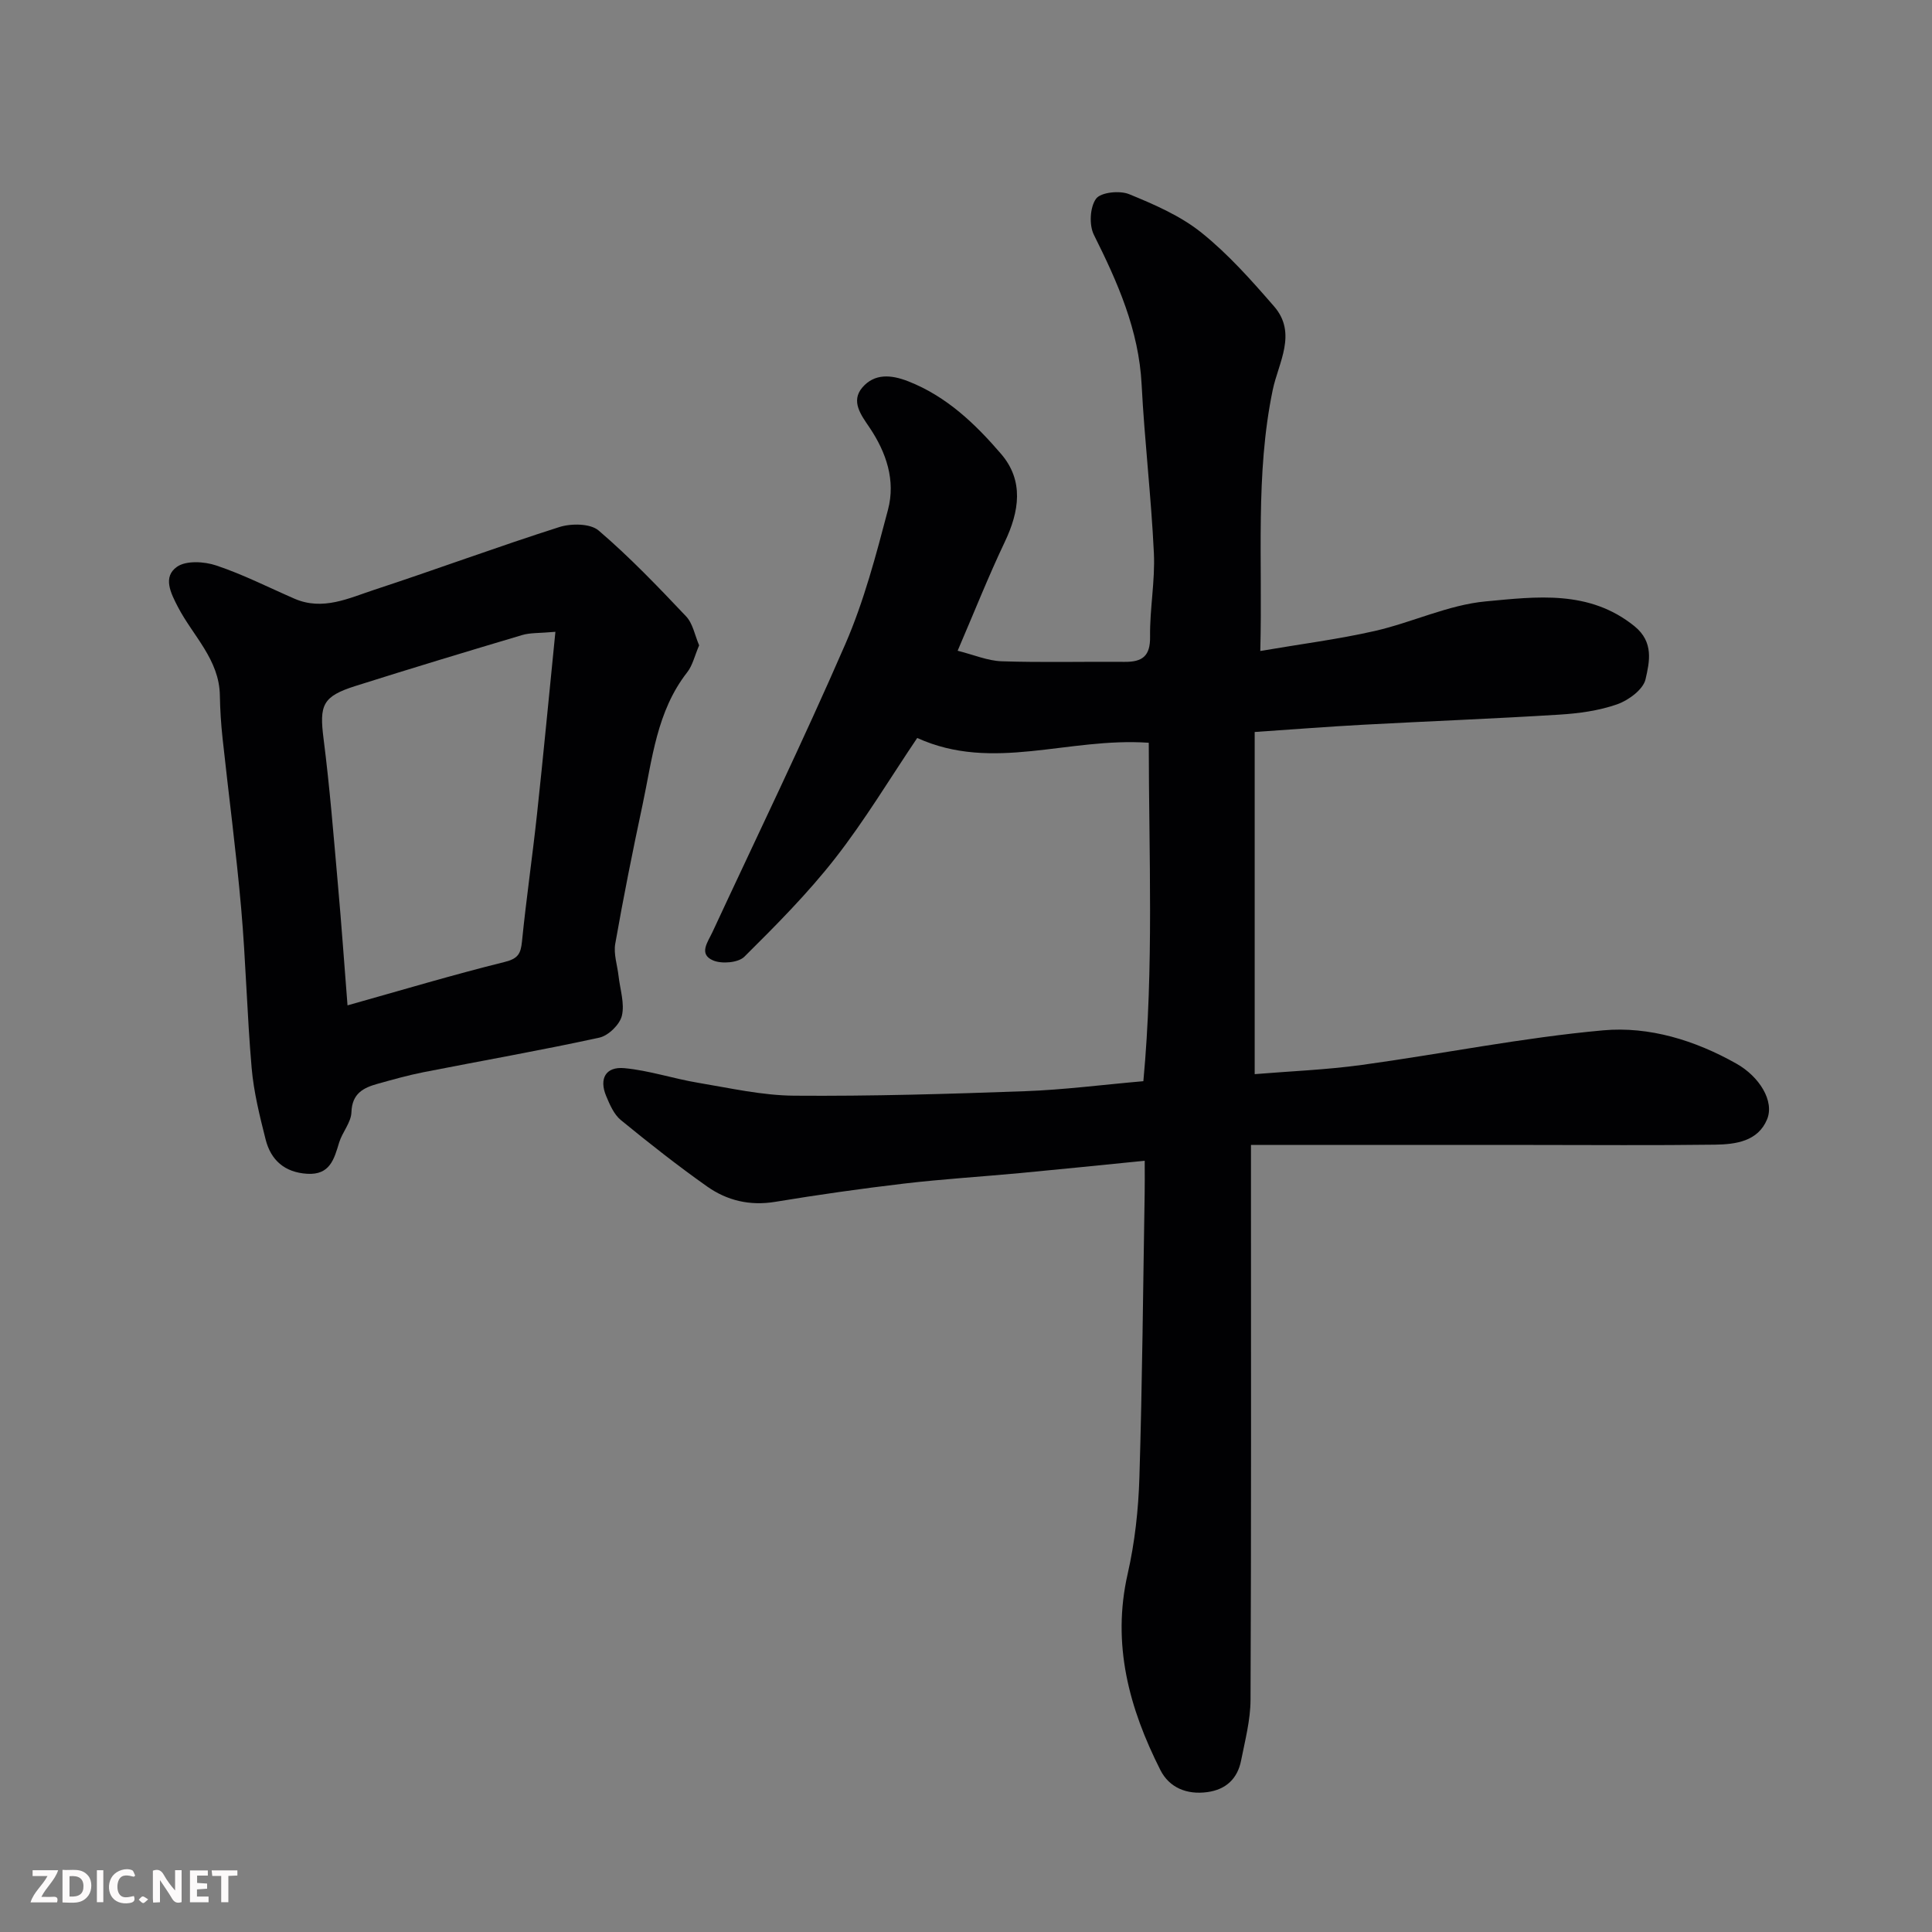 <svg enable-background="new 0 0 400 400" viewBox="0 0 400 400" xmlns="http://www.w3.org/2000/svg"><rect x="0" y="0" width="400" height="400" fill="#808080" stroke="none"/><path d="m237 240.32c-9.12.91-17.44 1.77-25.77 2.55-8.03.75-16.08 1.24-24.08 2.18-8.92 1.05-17.82 2.32-26.67 3.78-5.22.86-9.93-.26-14.05-3.16-6.15-4.34-12.07-9.01-17.9-13.78-1.42-1.17-2.29-3.19-3.03-4.97-1.5-3.59-.11-6.13 3.77-5.77 5.14.48 10.16 2.18 15.28 3.03 6.6 1.1 13.25 2.62 19.88 2.67 15.93.12 31.88-.35 47.8-.93 8.04-.29 16.06-1.34 24.49-2.07 2.2-23.56 1.13-47.09 1.12-70.07-16.85-1.16-32.24 6.13-47.94-.99-5.62 8.33-10.81 17-16.98 24.9-5.68 7.27-12.25 13.88-18.81 20.39-1.26 1.25-4.67 1.53-6.46.77-3.09-1.31-1.09-3.83-.15-5.86 9.22-19.84 18.78-39.54 27.5-59.6 3.87-8.9 6.37-18.44 8.85-27.86 1.6-6.05-.33-11.83-3.84-17.04-1.7-2.52-3.94-5.4-1.46-8.28 2.5-2.9 5.91-2.67 9.5-1.26 7.95 3.12 13.89 8.83 19.23 15.05 4.75 5.55 3.76 11.88.74 18.22-3.35 7.04-6.23 14.31-9.75 22.51 3.38.85 6.22 2.08 9.1 2.18 8.49.28 17 .05 25.5.12 3.62.03 5.3-1.18 5.24-5.2-.08-5.76 1.06-11.56.79-17.29-.55-11.67-1.94-23.29-2.54-34.95-.58-11.28-4.97-21.14-9.89-30.99-1.01-2.02-.81-5.73.46-7.46.99-1.34 4.89-1.74 6.84-.94 5.23 2.14 10.63 4.48 14.98 7.97 5.54 4.44 10.36 9.88 15.04 15.27 4.84 5.58.88 11.68-.28 17.27-3.65 17.55-2.08 35.21-2.58 54.07 8.39-1.44 16.12-2.42 23.69-4.14 7.74-1.76 15.22-5.41 23-6.13 10.44-.97 21.4-2.45 30.78 5.14 4.06 3.29 3.11 7.4 2.29 10.99-.49 2.12-3.52 4.35-5.88 5.18-3.79 1.33-7.95 1.89-12 2.14-13.53.84-27.07 1.36-40.6 2.09-7.23.39-14.45.96-22.44 1.5v70.84c7.23-.6 14.77-.89 22.21-1.91 16.66-2.29 33.21-5.65 49.93-7.16 9.53-.86 19.04 2.06 27.62 6.91 4.7 2.65 7.9 7.73 6.32 11.53-1.89 4.55-6.5 5.17-10.76 5.23-12.66.17-25.33.06-38 .06-19.1 0-38.2 0-58.09 0v6.9c0 36 .07 72-.09 108-.02 4.18-1.13 8.38-1.95 12.53-.74 3.77-3.12 6.03-7.01 6.56-4.22.57-7.85-.91-9.7-4.56-6.46-12.78-10.1-26.04-6.78-40.62 1.48-6.51 2.23-13.3 2.43-19.98.6-19.59.76-39.2 1.09-58.8.04-1.86.01-3.67.01-6.76z" fill="#010103"/><path d="m144.75 133.61c-.94 2.19-1.36 4.17-2.48 5.59-6.32 8.09-7.22 17.96-9.24 27.44-2.04 9.55-3.96 19.14-5.65 28.76-.37 2.13.44 4.46.69 6.7.31 2.75 1.29 5.67.68 8.21-.44 1.82-2.79 4.11-4.66 4.52-12.09 2.64-24.28 4.77-36.42 7.16-3.19.63-6.33 1.52-9.46 2.39-2.98.83-5.32 2-5.45 5.9-.07 2.12-1.89 4.12-2.55 6.29-1.04 3.45-1.92 6.74-6.62 6.45-4.67-.29-7.52-2.83-8.6-7.12-1.23-4.87-2.46-9.82-2.89-14.8-.96-11-1.2-22.06-2.17-33.06-1.03-11.75-2.59-23.45-3.85-35.18-.32-2.95-.51-5.93-.56-8.89-.12-7.41-5.55-12.29-8.66-18.26-1.55-2.97-3.19-6.27-.22-8.36 1.89-1.33 5.66-1.11 8.14-.27 5.54 1.85 10.8 4.53 16.18 6.87 5.87 2.55 11.24-.1 16.56-1.85 12.8-4.2 25.45-8.89 38.29-12.98 2.46-.78 6.41-.75 8.12.71 6.41 5.48 12.28 11.61 18.09 17.75 1.43 1.49 1.83 3.94 2.73 6.03zm-29.76-2.8c-3.34.3-5.21.17-6.88.67-11.52 3.43-23.03 6.91-34.5 10.54-6.87 2.17-7.51 3.96-6.62 10.93 1.29 10.09 2.09 20.25 2.99 30.4.73 8.16 1.3 16.33 1.97 24.8 11.25-3.16 21.83-6.33 32.55-8.99 2.76-.69 3.31-1.7 3.57-4.22.88-8.8 2.16-17.56 3.11-26.36 1.32-12.25 2.48-24.51 3.81-37.77z" fill="#010103"/><g fill="#fcfafa"><path d="m37.59 393.81c-.92.31-1.52.05-2-.78-.7-1.2-1.52-2.34-2.47-3.78v4.59c-.55.03-.95.05-1.41.07-.03-.37-.06-.64-.06-.91 0-1.91 0-3.81 0-5.7 1.13-.41 1.77-.03 2.29.91.62 1.11 1.38 2.14 2.31 3.19v-4.2h1.35v6.61z"/><path d="m12.94 393.88v-6.75c1.9.19 3.93-.54 5.37 1.29.8 1.01.78 2.88.03 3.97-1.37 1.97-3.4 1.51-5.4 1.49m1.45-1.22c2.04.12 2.92-.58 2.89-2.21-.03-1.51-.98-2.19-2.89-2z"/><path d="m11.81 393.87h-5.49c.68-2.18 2.47-3.48 3.51-5.45h-3.08v-1.21h5.29c-.71 2.13-2.44 3.48-3.47 5.51.86 0 1.63.04 2.39-.01.79-.05 1.14.21.85 1.16"/><path d="m39.33 393.86v-6.61h3.7v1.07h-2.22v1.52c.68.04 1.34.09 2.07.13v1.07c-.72.05-1.38.09-2.1.14v1.48h2.4v1.19h-3.84z"/><path d="m27.71 388.56c-1.15-.3-2.46-.61-3.1.64-.37.73-.41 1.93-.06 2.67.63 1.35 1.99.93 3.17.68.35.94-.01 1.32-.93 1.46-1.62.25-3.05-.27-3.76-1.48-.73-1.24-.6-3.03.31-4.17.88-1.11 2.71-1.7 4-1.16.32.13.44.74.65 1.12-.1.08-.19.16-.28.24"/><path d="m49.15 387.24v1.07c-.59.02-1.17.05-1.87.08v5.44h-1.48v-5.44h-1.85c-.05-.4-.08-.73-.13-1.15z"/><path d="m20.06 387.21h1.33v6.62h-1.33z"/><path d="m30.68 393.25c-.49.38-.8.79-1.05.76-.32-.05-.6-.45-.9-.7.26-.24.51-.64.8-.67.29-.04.62.3 1.15.61"/></g></svg>